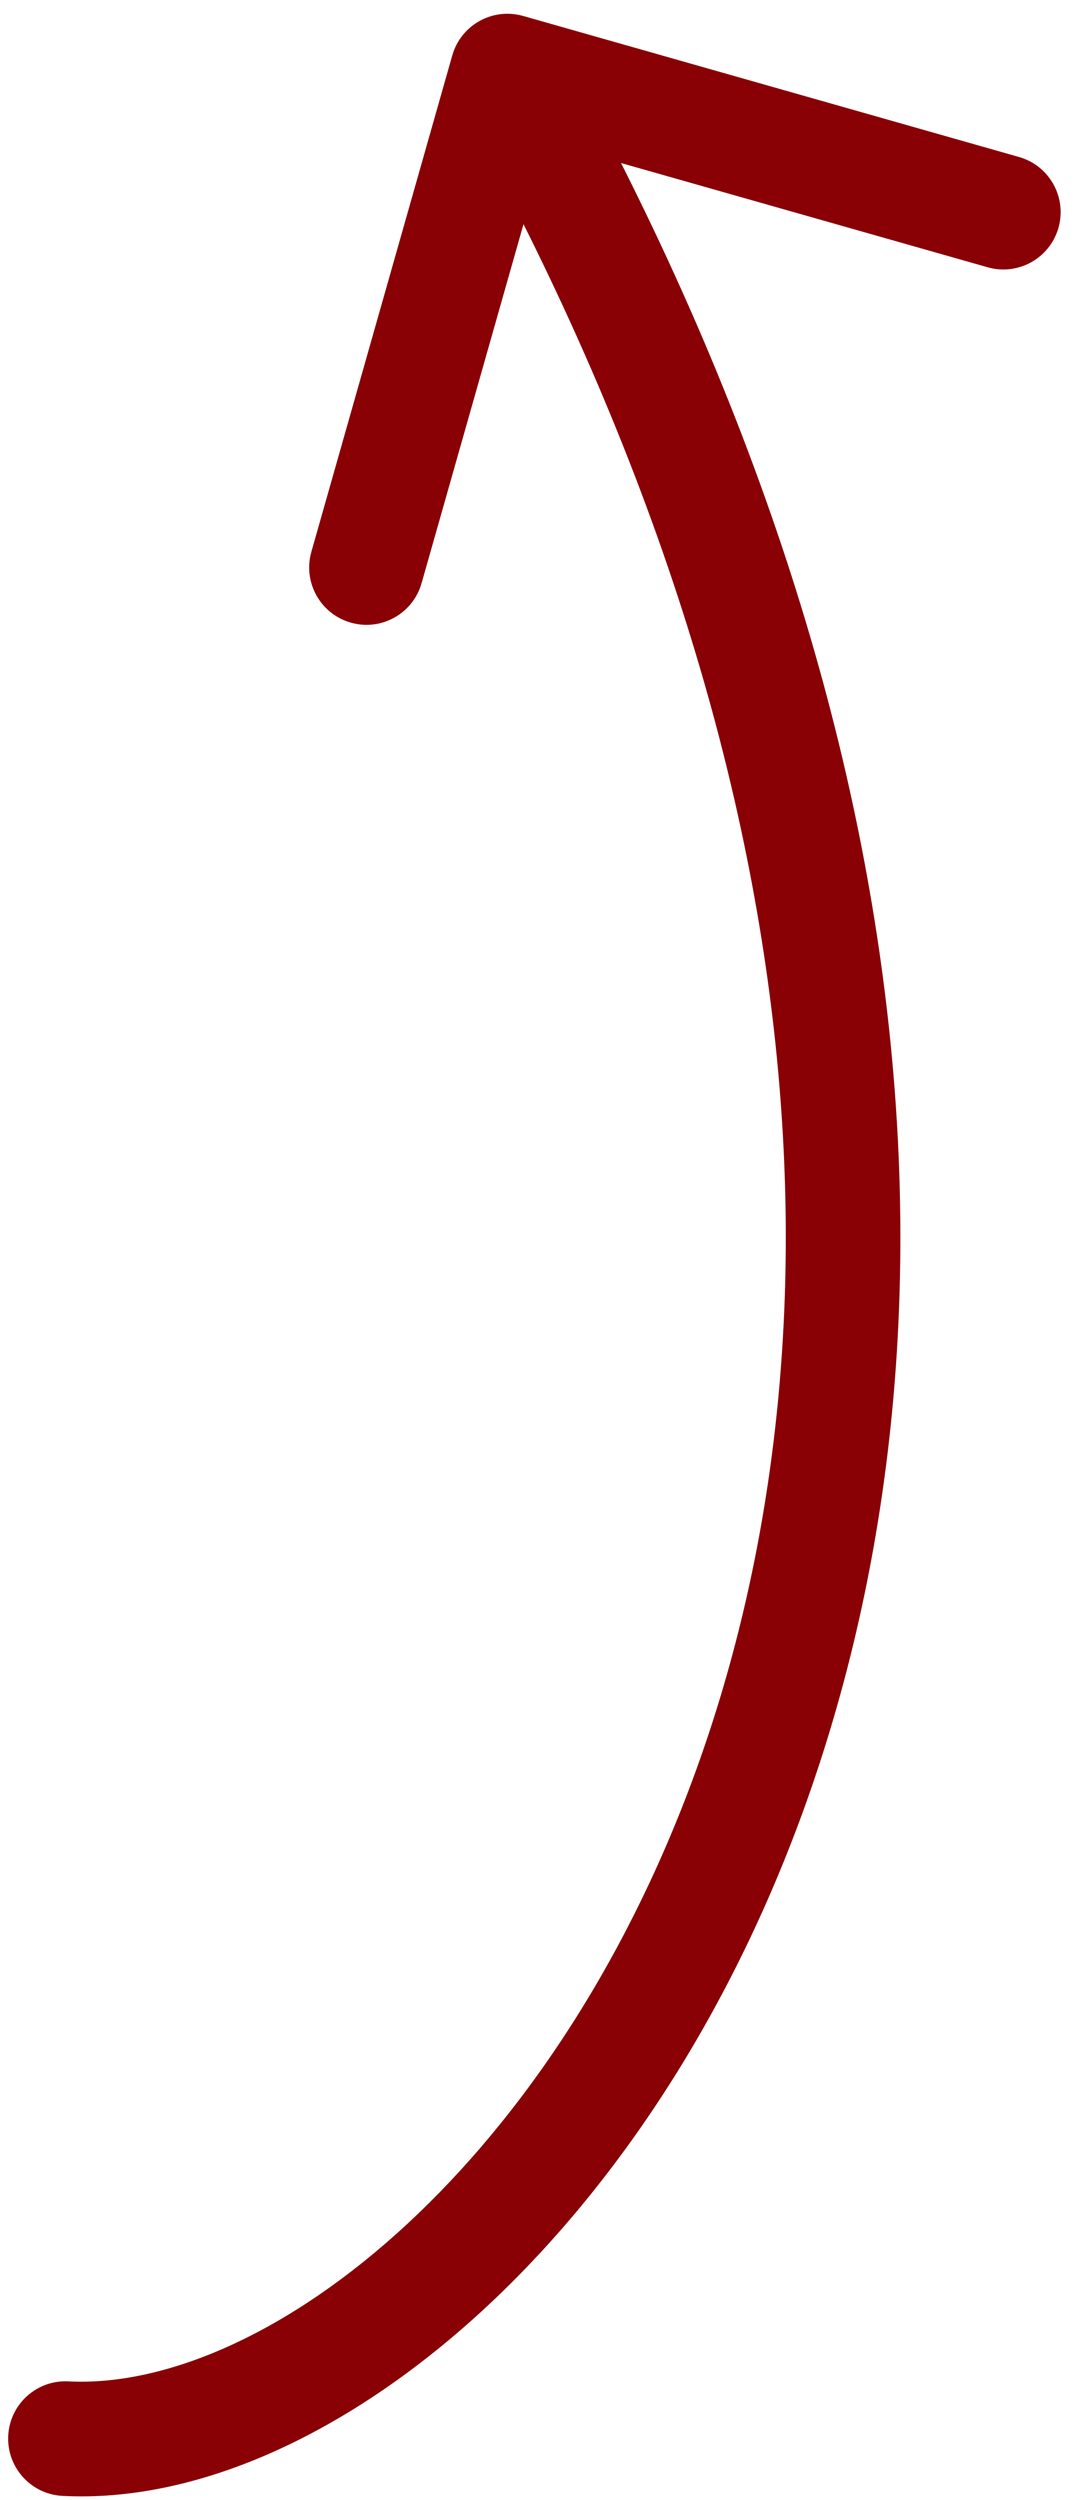 <?xml version="1.0" encoding="UTF-8"?> <svg xmlns="http://www.w3.org/2000/svg" width="47" height="109" viewBox="0 0 47 109" fill="none"><path d="M2.725 108.823C1.346 108.751 0.287 107.575 0.359 106.196C0.431 104.817 1.607 103.758 2.986 103.83L2.725 108.823ZM19.737 2.417C20.115 1.089 21.497 0.318 22.826 0.695L44.469 6.845C45.797 7.222 46.568 8.605 46.191 9.933C45.813 11.261 44.431 12.032 43.102 11.654L23.864 6.188L18.398 25.427C18.02 26.755 16.638 27.526 15.31 27.148C13.982 26.771 13.211 25.389 13.588 24.06L19.737 2.417ZM2.855 106.326L2.986 103.83C6.994 104.039 12.172 101.982 17.294 97.402C22.363 92.868 27.149 86.047 30.345 77.27C36.715 59.778 36.768 34.47 19.959 4.318L22.142 3.1L24.326 1.883C41.75 33.138 41.971 59.956 35.043 78.981C31.591 88.463 26.363 95.998 20.627 101.129C14.944 106.212 8.526 109.126 2.725 108.823L2.855 106.326Z" fill="#890005"></path></svg> 